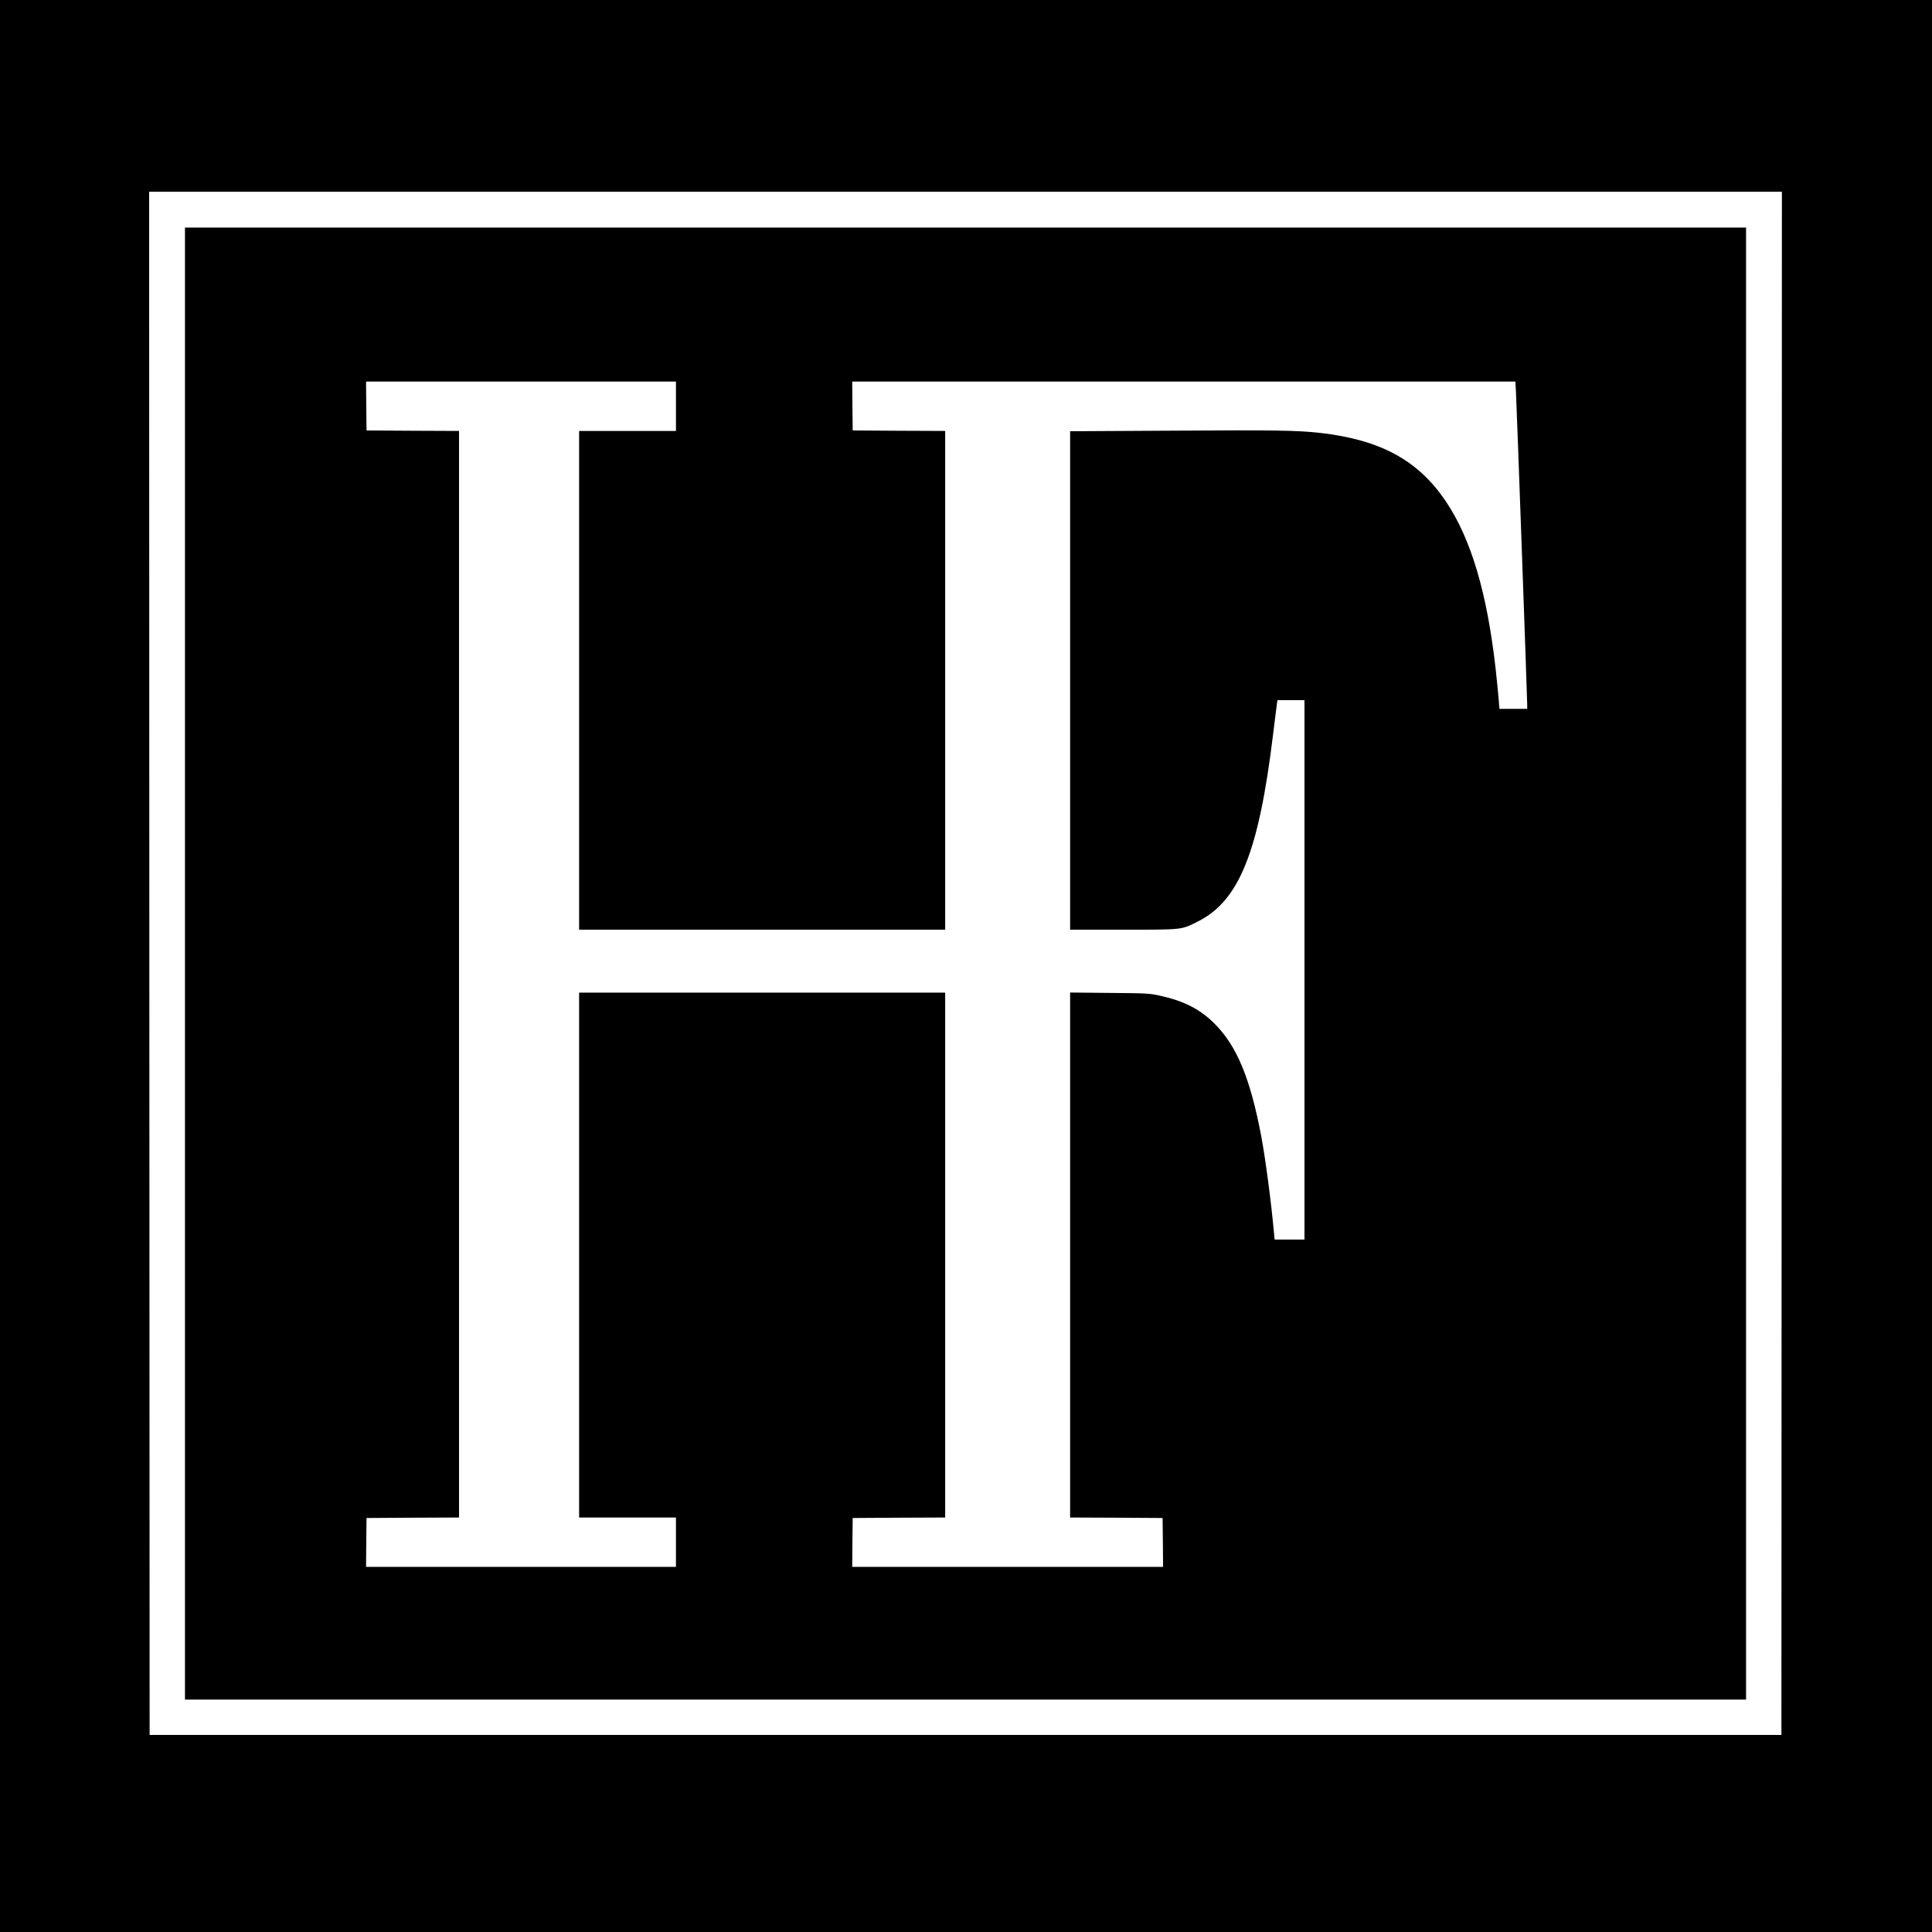 <?xml version="1.0" standalone="no"?>
<!DOCTYPE svg PUBLIC "-//W3C//DTD SVG 20010904//EN"
 "http://www.w3.org/TR/2001/REC-SVG-20010904/DTD/svg10.dtd">
<svg version="1.0" xmlns="http://www.w3.org/2000/svg"
 width="1995pt" height="1995pt" viewBox="0 0 1995 1995"
 preserveAspectRatio="xMidYMid meet">
<g transform="translate(0,1995) scale(0.1,-0.1)"
fill="#000000" stroke="none">
<path d="M0 9975 l0 -9975 9975 0 9975 0 0 9975 0 9975 -9975 0 -9975 0 0
-9975z m18398 28 l-3 -7968 -8425 0 -8425 0 -3 7968 -2 7967 8430 0 8430 0 -2
-7967z"/>
<path d="M1910 10000 l0 -7600 8060 0 8060 0 0 7600 0 7600 -8060 0 -8060 0 0
-7600z m5070 5755 l0 -255 -500 0 -500 0 0 -2575 0 -2575 1890 0 1890 0 0
2575 0 2575 -477 2 -478 3 -3 253 -2 252 3424 0 3424 0 6 -112 c7 -125 116
-3158 116 -3225 l0 -43 -144 0 -143 0 -7 93 c-4 50 -18 191 -31 312 -88 788
-254 1350 -514 1736 -286 426 -675 638 -1301 709 -233 26 -469 30 -1507 23
l-1073 -6 0 -2574 0 -2573 549 0 c622 0 596 -3 771 85 425 213 628 717 775
1925 20 162 38 310 41 328 l5 32 139 0 140 0 0 -2785 0 -2785 -154 0 -154 0
-7 73 c-30 325 -88 762 -130 987 -114 606 -255 945 -489 1175 -148 146 -312
229 -556 283 -111 24 -131 26 -522 29 l-408 4 0 -2710 0 -2711 478 -2 477 -3
3 -252 2 -253 -1605 0 -1605 0 2 253 3 252 478 3 477 2 0 2710 0 2710 -1890 0
-1890 0 0 -2710 0 -2710 500 0 500 0 0 -255 0 -255 -1600 0 -1600 0 2 253 3
252 478 3 477 2 0 5610 0 5610 -477 2 -478 3 -3 253 -2 252 1600 0 1600 0 0
-255z"/>
</g>
</svg>
